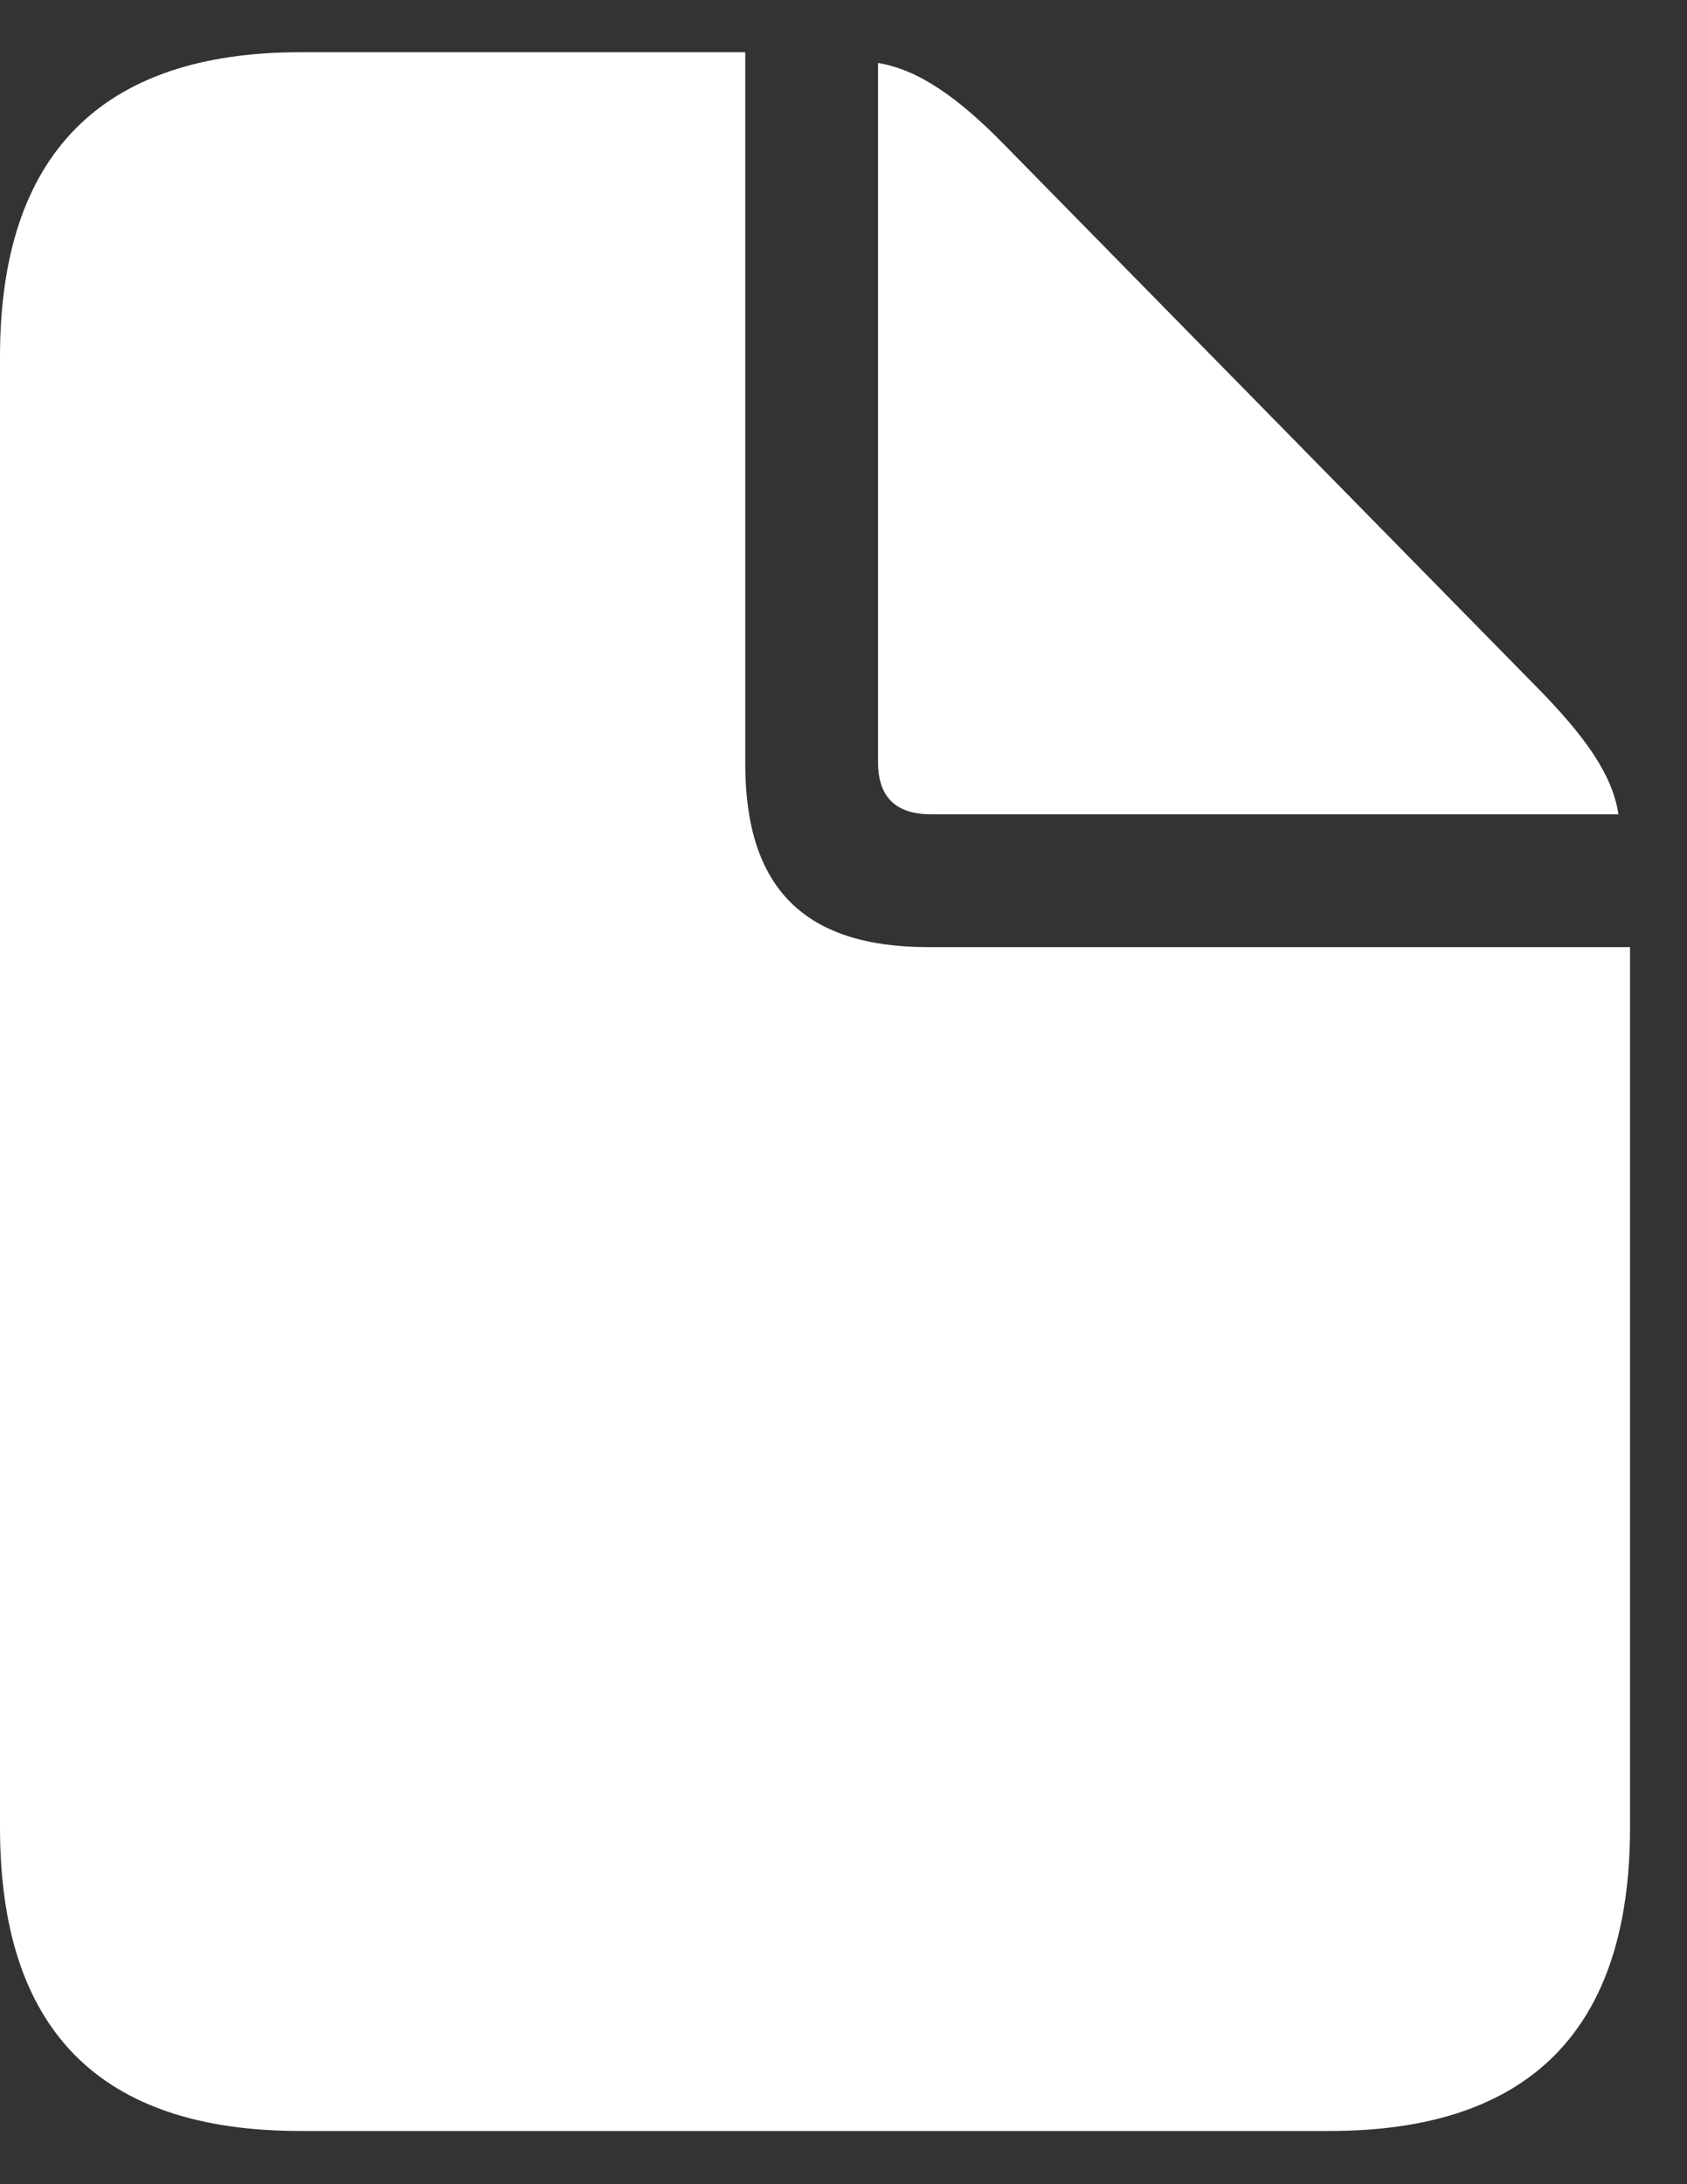 <svg xmlns="http://www.w3.org/2000/svg" width="17" height="22" viewBox="0 0 17 22" fill="none">
  <rect x="0" y="0" width="17" height="22" fill="#333333" stroke="none"/>
  <g clip-path="url(#clip0_221_1515)">
    <path d="M3.027 21.464H13.398C15.42 21.464 16.426 20.439 16.426 18.407V9.54H9.355C8.105 9.54 7.51 8.944 7.51 7.694V0.526H3.027C1.016 0.526 0 1.562 0 3.593V18.407C0 20.448 1.006 21.464 3.027 21.464ZM9.385 8.202H16.309C16.25 7.802 15.967 7.411 15.498 6.933L10.117 1.454C9.658 0.985 9.258 0.702 8.848 0.634V7.675C8.848 8.026 9.023 8.202 9.385 8.202Z" fill="white"/>
  </g>
  <defs>
    <clipPath id="clip0_221_1515">
      <rect width="16.787" height="20.947" fill="white" transform="translate(0 0.526)"/>
    </clipPath>
  </defs>
</svg>